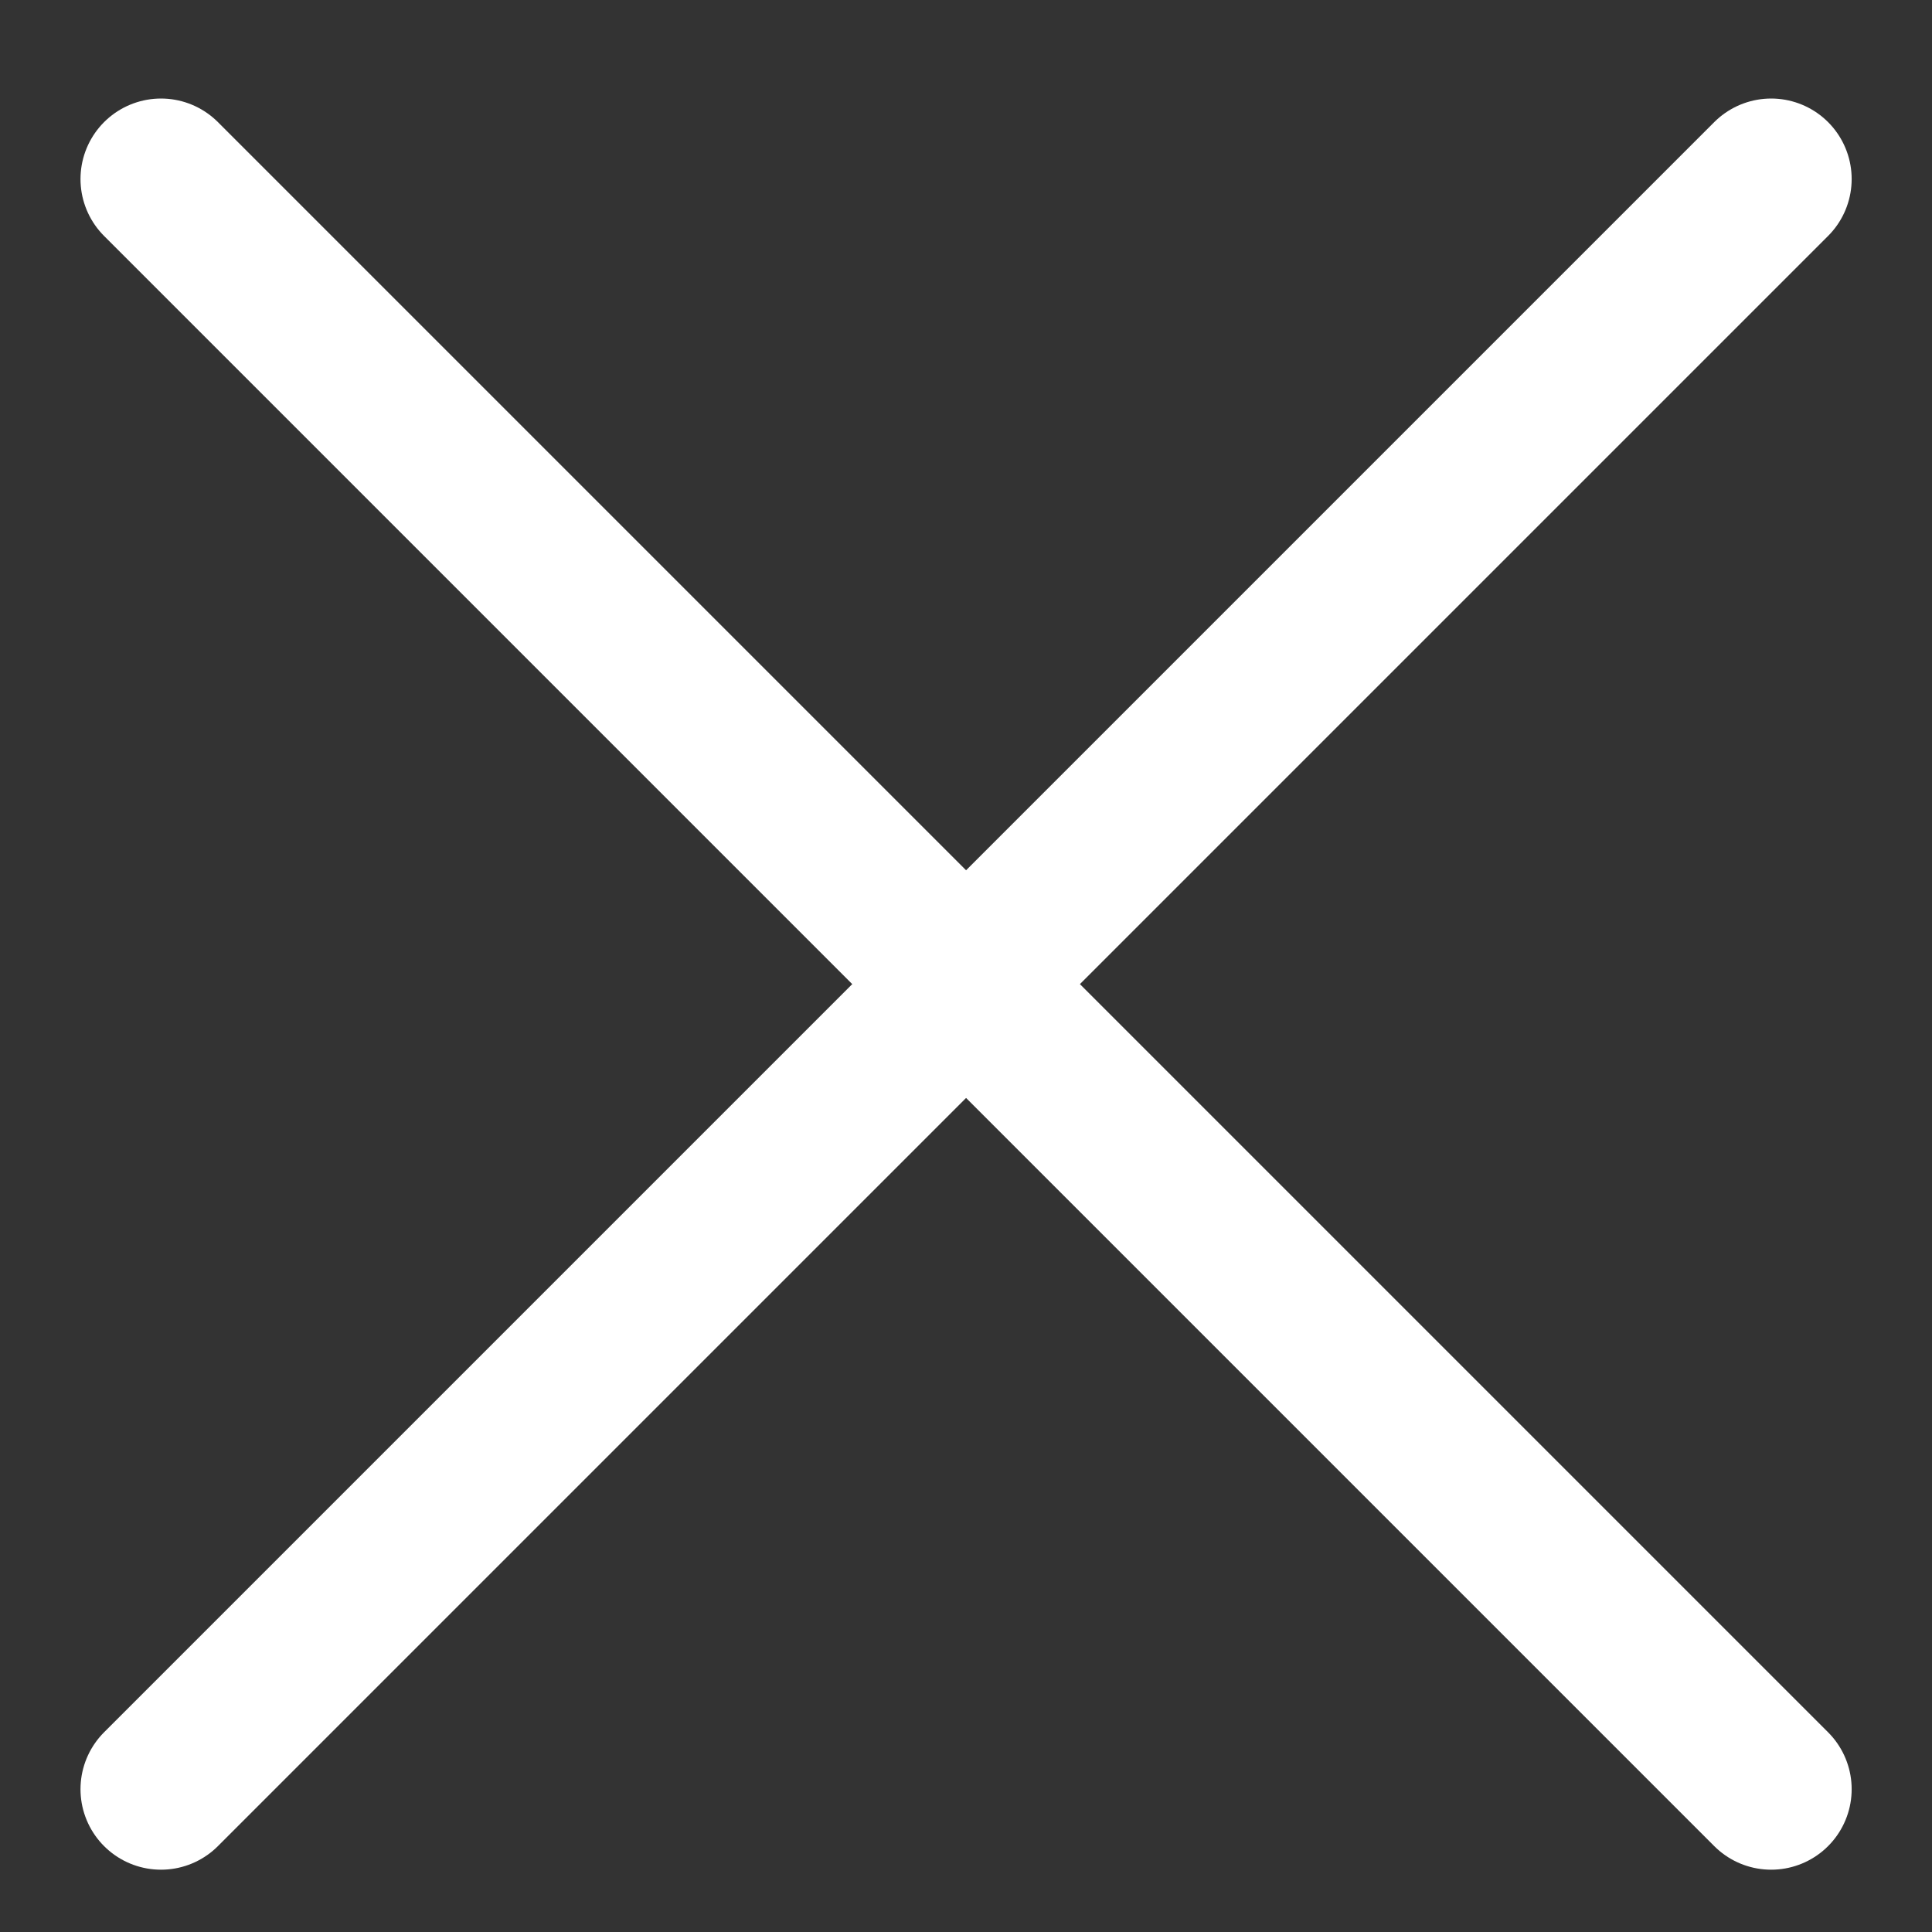 <svg width="12" height="12" viewBox="0 0 12 12" fill="none" xmlns="http://www.w3.org/2000/svg">
<rect x="0" y="0" width="12" height="12" fill="#333333" stroke="none"/>
<path d="M1 1.112L11.001 11.113" stroke="white" stroke-linecap="round" stroke-linejoin="round"/>
<path d="M1 11.113L11.001 1.112" stroke="white" stroke-linecap="round" stroke-linejoin="round"/>
</svg>
